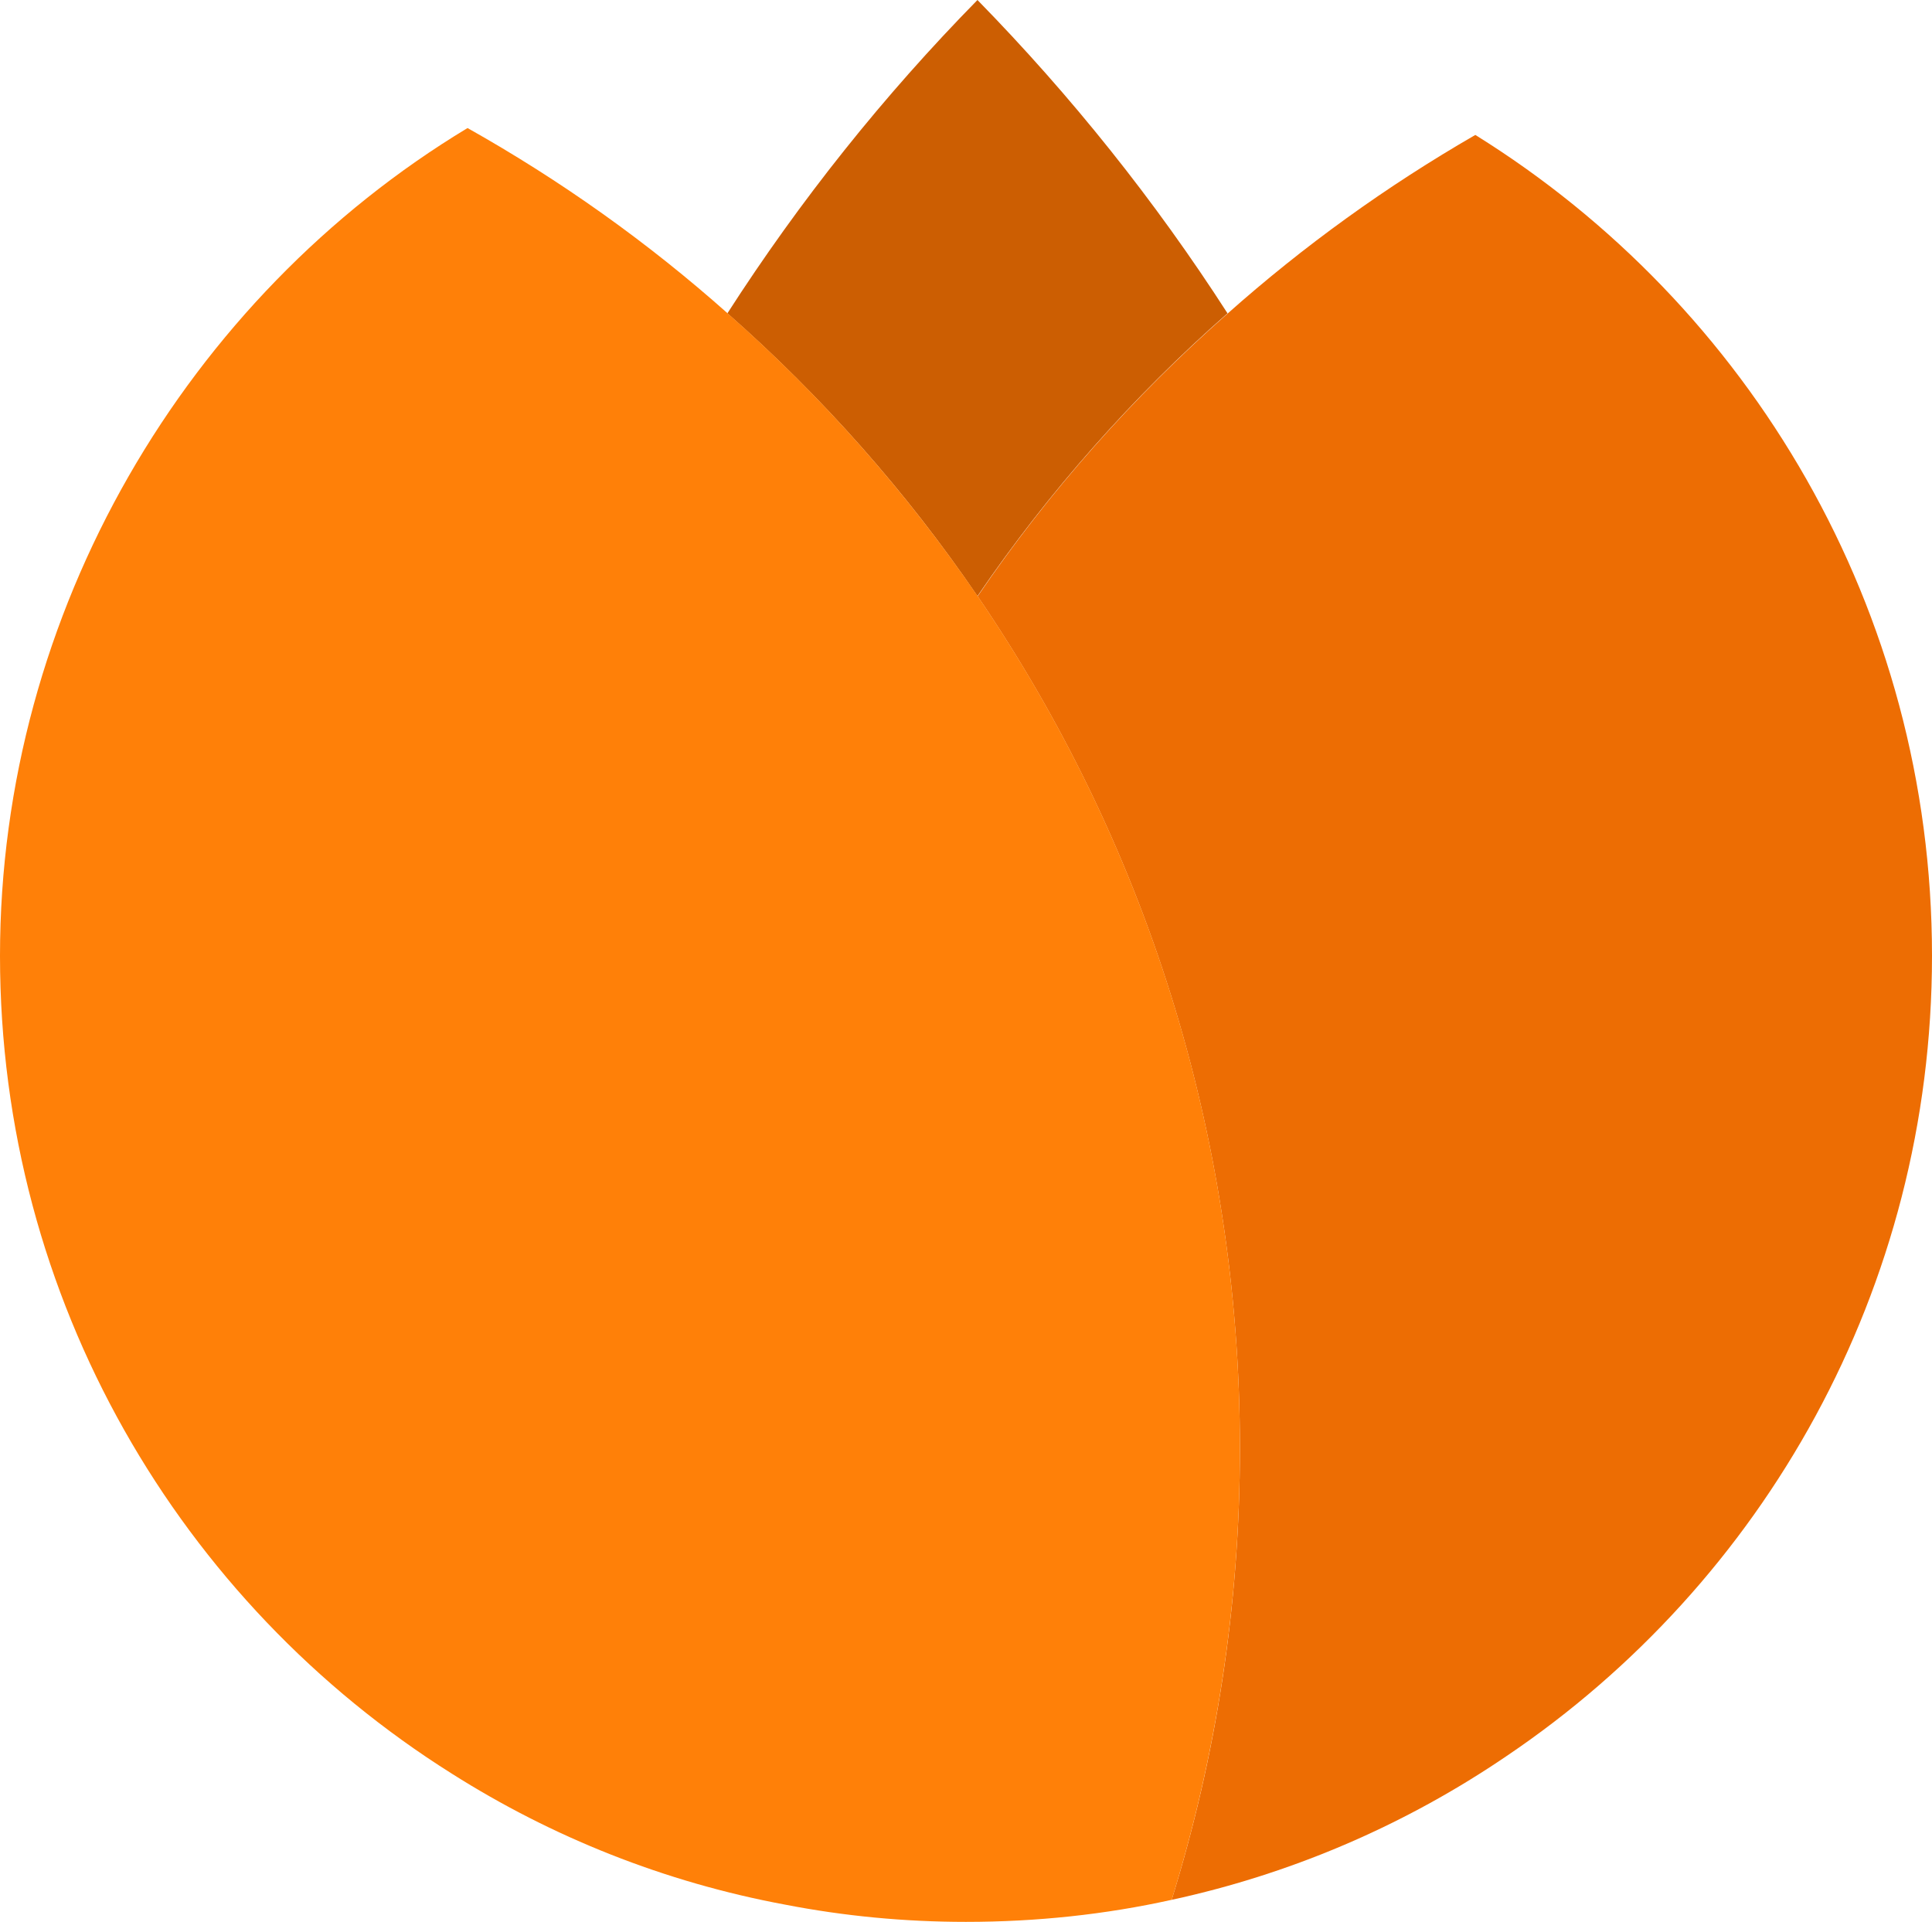 <?xml version="1.0" encoding="UTF-8"?>
<svg id="Layer_2" data-name="Layer 2" xmlns="http://www.w3.org/2000/svg" viewBox="0 0 112.11 111.52">
  <defs>
    <style>
      .cls-1 {
        fill: #ff8008;
      }

      .cls-2 {
        fill: #ed6d03;
      }

      .cls-3 {
        fill: #cc5e02;
      }
    </style>
  </defs>
  <g id="Layer_1-2" data-name="Layer 1">
    <g>
      <path class="cls-2" d="M112.11,55.46c0,19.34-9.79,36.39-24.69,46.44-5.79,3.94-12.36,6.81-19.43,8.34,2.57-8.28,3.96-17.07,3.96-26.2,0-18.33-5.62-35.37-15.22-49.44,4.13-6.07,9.02-11.58,14.51-16.41,4.41-3.92,9.22-7.39,14.37-10.36,15.9,9.88,26.5,27.52,26.5,47.63Z"/>
      <path class="cls-3" d="M71.23,18.18c-5.49,4.83-10.37,10.34-14.51,16.41-4.13-6.06-9.02-11.58-14.51-16.41,4.21-6.55,9.07-12.64,14.51-18.18,5.43,5.55,10.3,11.64,14.51,18.18Z"/>
      <path class="cls-1" d="M71.95,84.04c0,9.13-1.4,17.92-3.96,26.2-3.83.85-7.83,1.28-11.94,1.28-3.58,0-7.09-.34-10.49-1-7-1.3-13.53-3.92-19.34-7.6C10.47,93.02,0,75.45,0,55.46S10.87,17.24,27.13,7.43c5.41,3.04,10.47,6.64,15.09,10.75,5.49,4.83,10.37,10.36,14.51,16.41,9.6,14.07,15.22,31.11,15.22,49.44Z"/>
    </g>
  </g>
</svg>